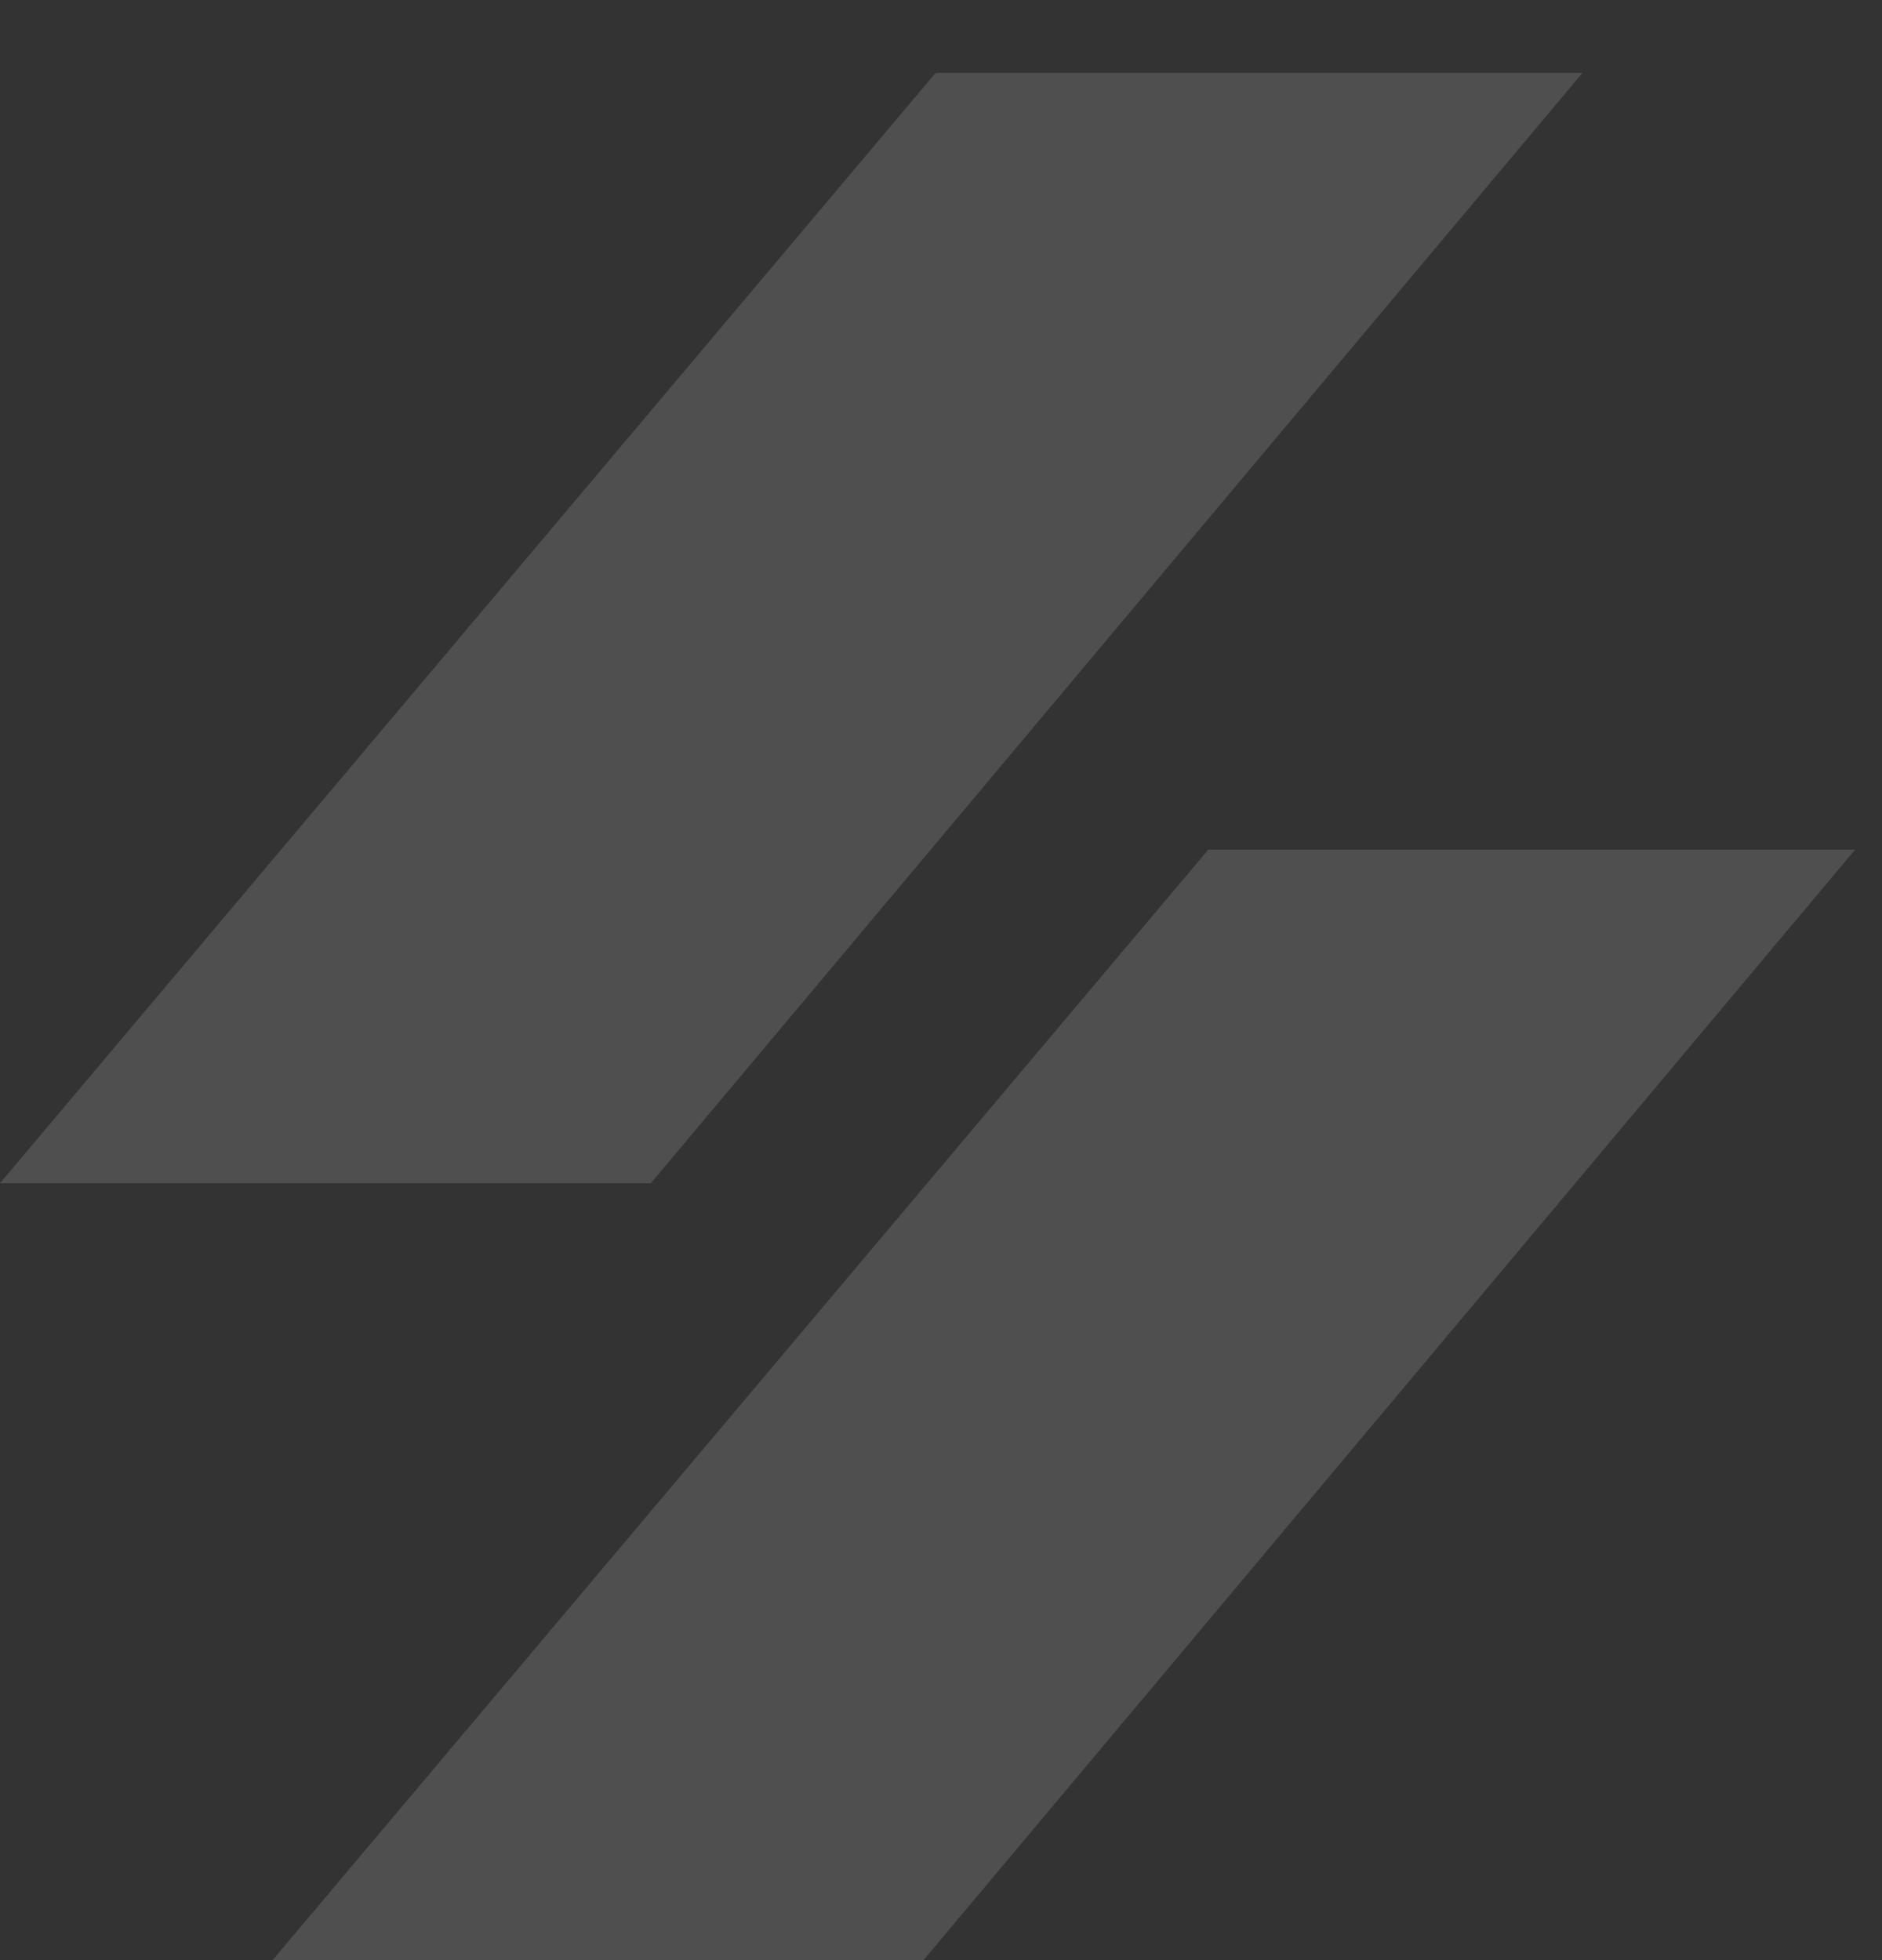 <svg width="24" height="25" viewBox="0 0 24 25" fill="none" xmlns="http://www.w3.org/2000/svg">
<rect x="0" y="0" width="24" height="25" fill="#333333" stroke="none"/>
<path d="M11.932 0.929L0 15.091H8.3L20.181 0.929H11.932Z" fill="white" fill-opacity="0.14"/>
<path d="M15.408 10.837L3.476 25H11.777L23.657 10.837H15.408Z" fill="white" fill-opacity="0.14"/>
</svg>
